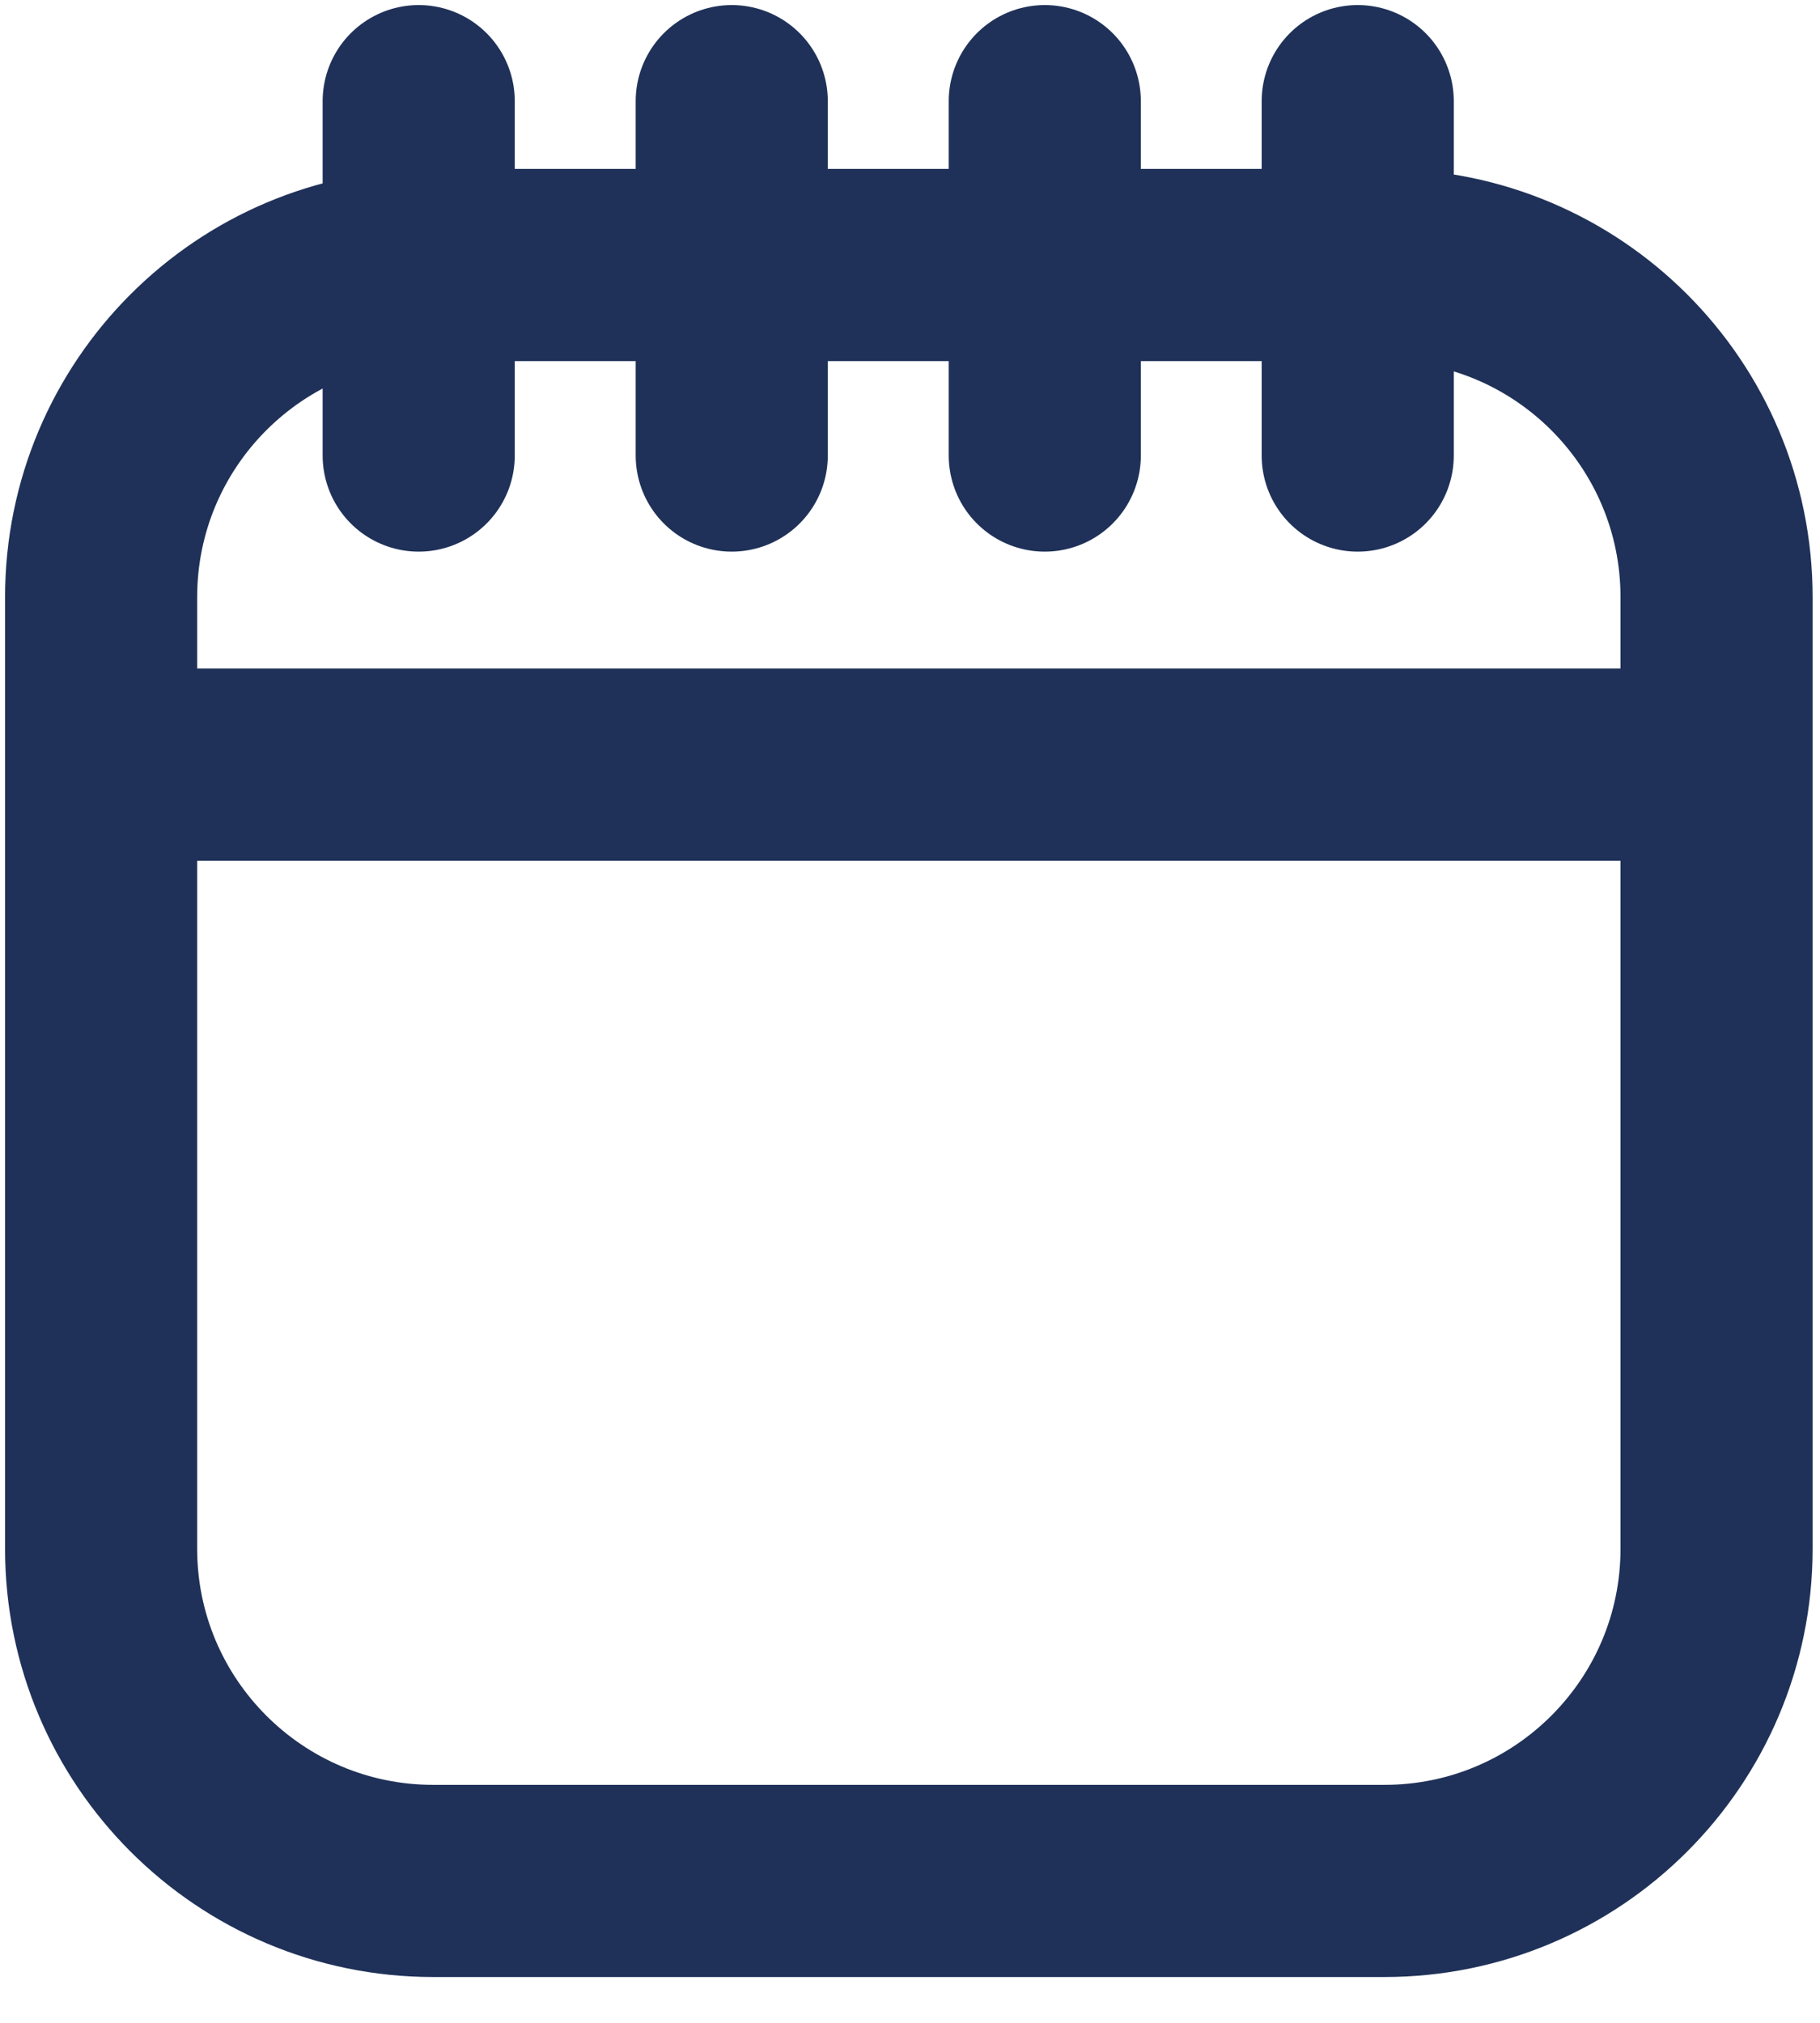 <?xml version="1.0" encoding="UTF-8"?>
<svg width="18px" height="20px" viewBox="0 0 18 20" version="1.1" xmlns="http://www.w3.org/2000/svg" xmlns:xlink="http://www.w3.org/1999/xlink">
    <title>Group 13</title>
    <g id="Praxisteam" stroke="none" stroke-width="1" fill="none" fill-rule="evenodd">
        <g id="Icons-etc" transform="translate(-61, -568)" stroke="#1F3158" stroke-width="1.9">
            <g id="Group-13" transform="translate(62, 569)">
                <path d="M3.285,17.597 C1.471,17.597 8.8817842e-16,16.126 8.8817842e-16,14.312 L8.8817842e-16,4.905 C8.8817842e-16,3.091 1.471,1.62 3.285,1.62 L12.692,1.62 C14.506,1.62 15.977,3.091 15.977,4.905 L15.977,14.312 C15.977,16.126 14.506,17.597 12.692,17.597 L3.285,17.597 Z" id="Stroke-1"></path>
                <line x1="7.77156117e-16" y1="6.56" x2="16.524" y2="6.56" id="Stroke-3"></line>
                <line x1="3.141" y1="0" x2="3.141" y2="3.504" id="Stroke-5" stroke-linecap="round"></line>
                <line x1="6.237" y1="0" x2="6.237" y2="3.504" id="Stroke-7" stroke-linecap="round"></line>
                <line x1="9.333" y1="0" x2="9.333" y2="3.504" id="Stroke-9" stroke-linecap="round"></line>
                <line x1="12.428" y1="0" x2="12.428" y2="3.504" id="Stroke-11" stroke-linecap="round"></line>
            </g>
        </g>
    </g>
</svg>